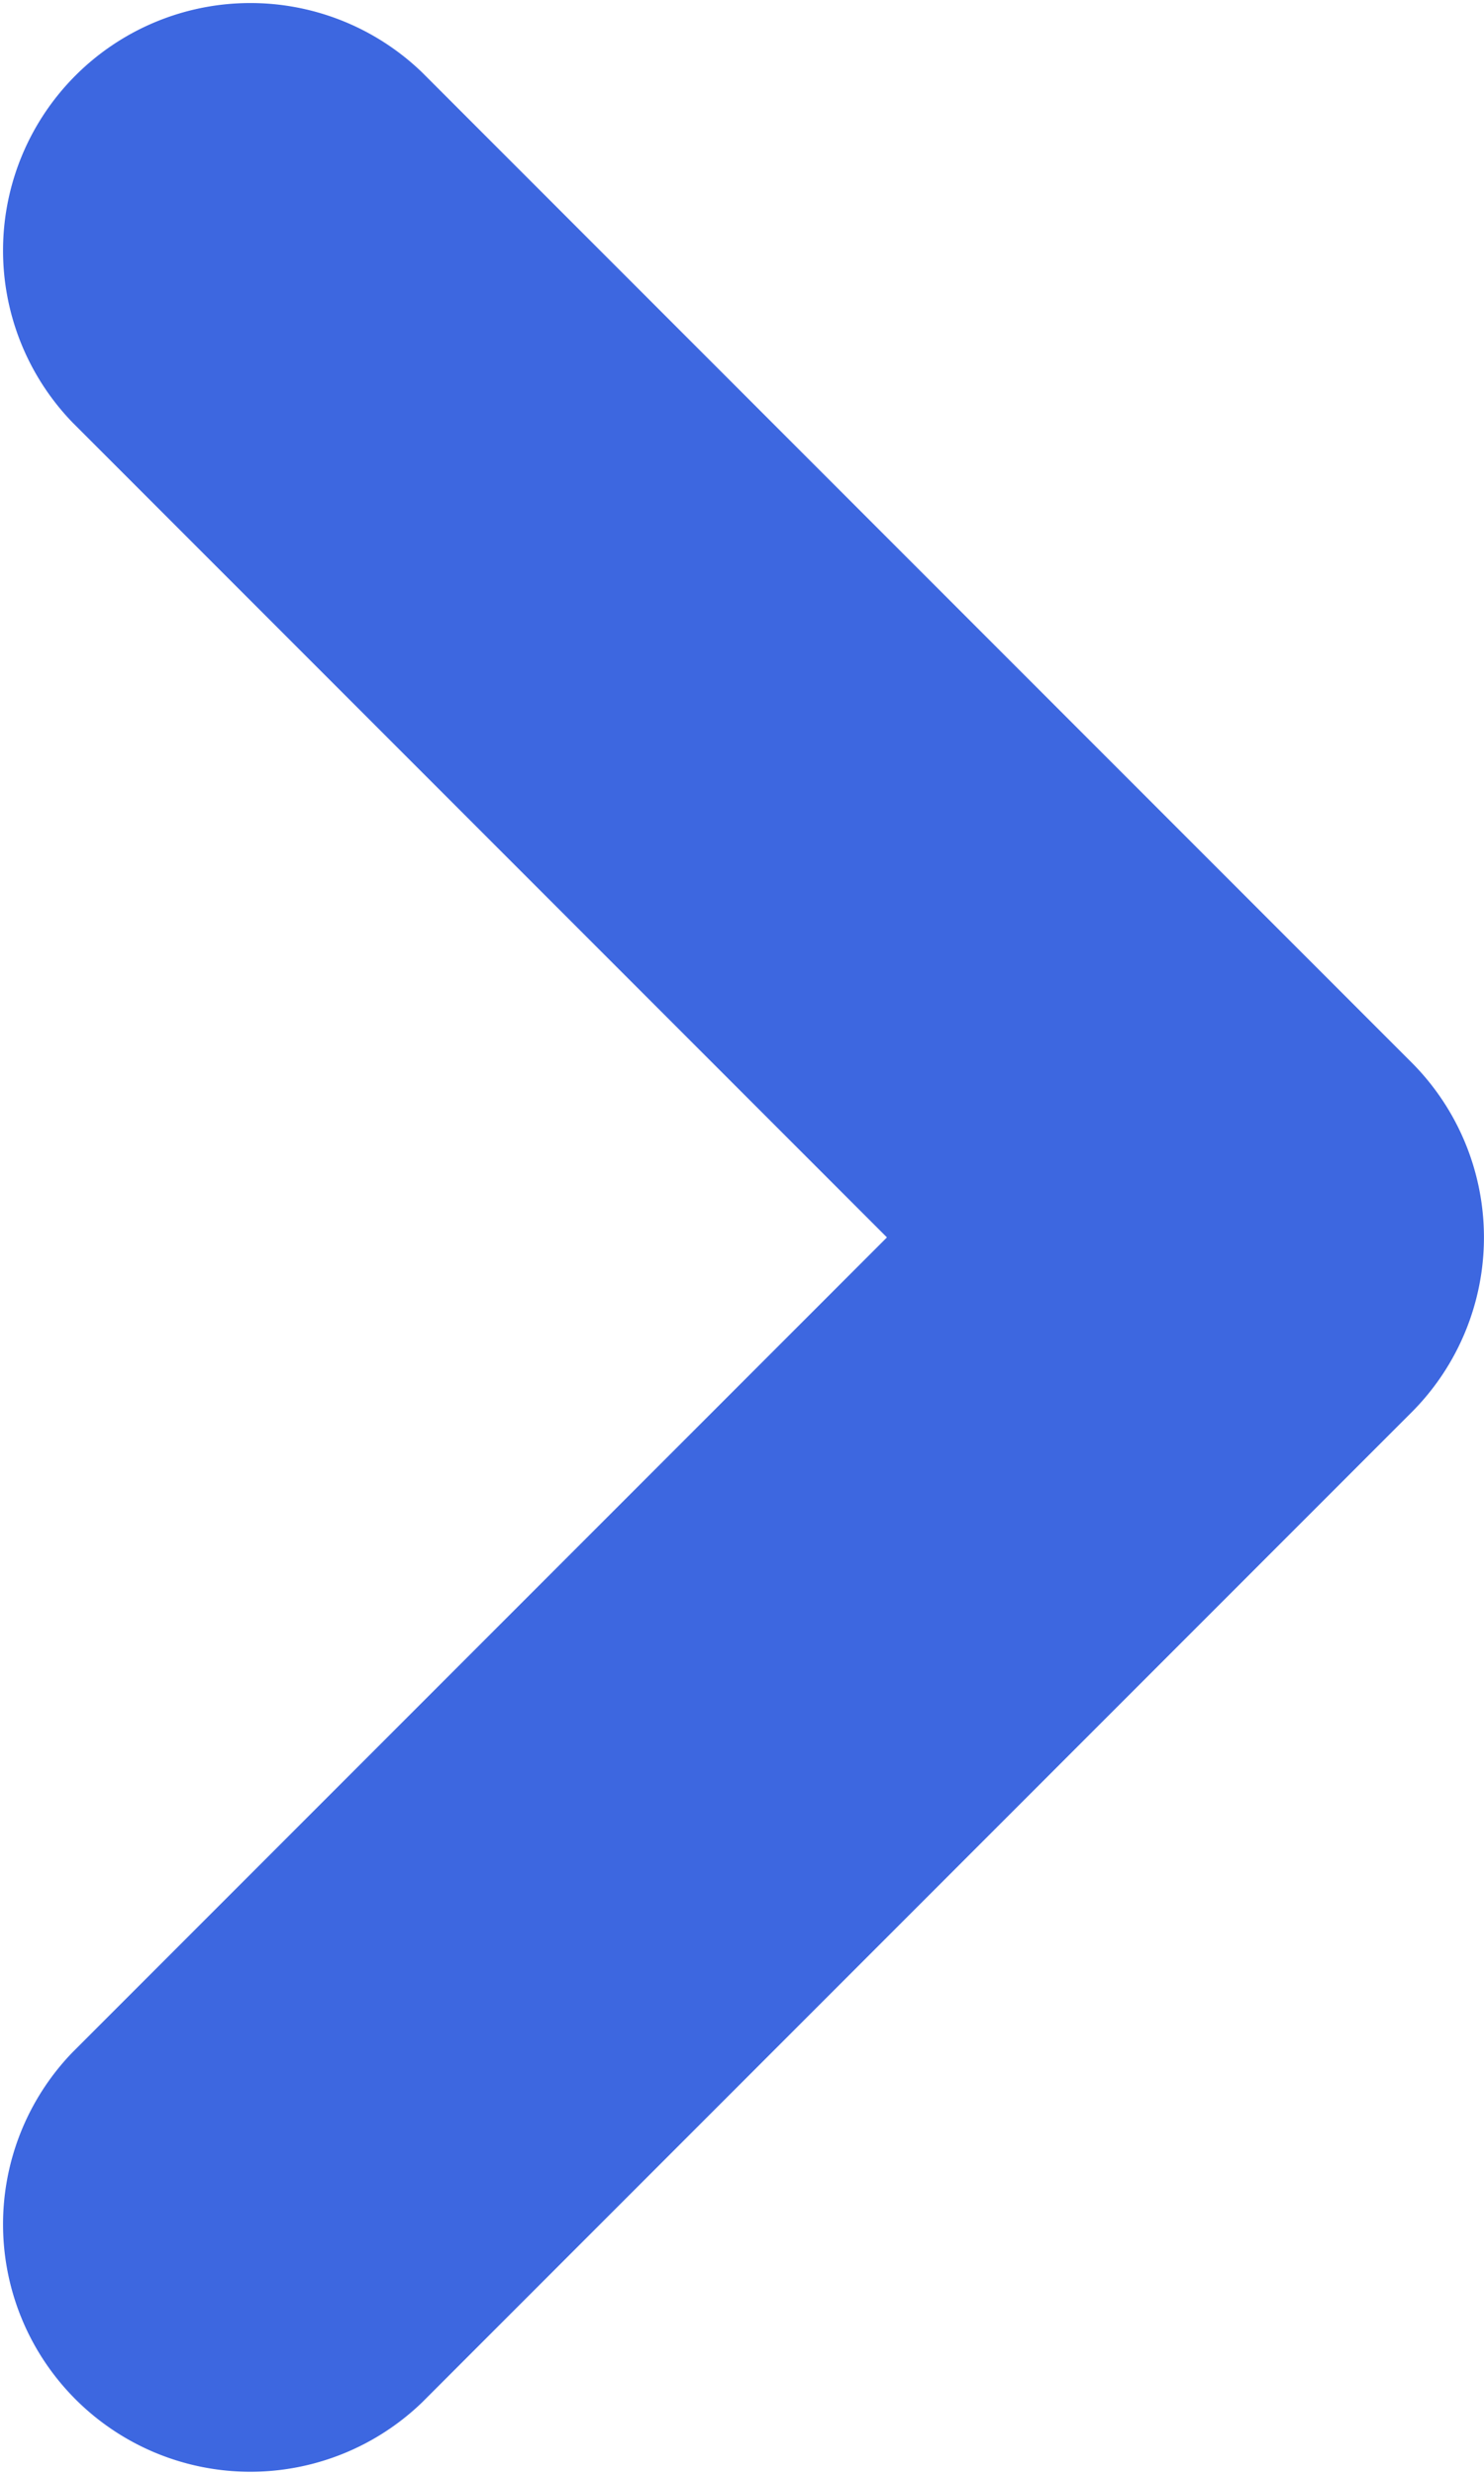<svg xmlns="http://www.w3.org/2000/svg" width="6" height="10" viewBox="0 0 6 10">
    <path fill="#3D67E0" fill-rule="nonzero" d="M.293 8.293a1 1 0 0 0 1.414 1.414l4-4a1 1 0 0 0 0-1.414l-4-4A1 1 0 0 0 .293 1.707L3.586 5 .293 8.293z"/>
</svg>
